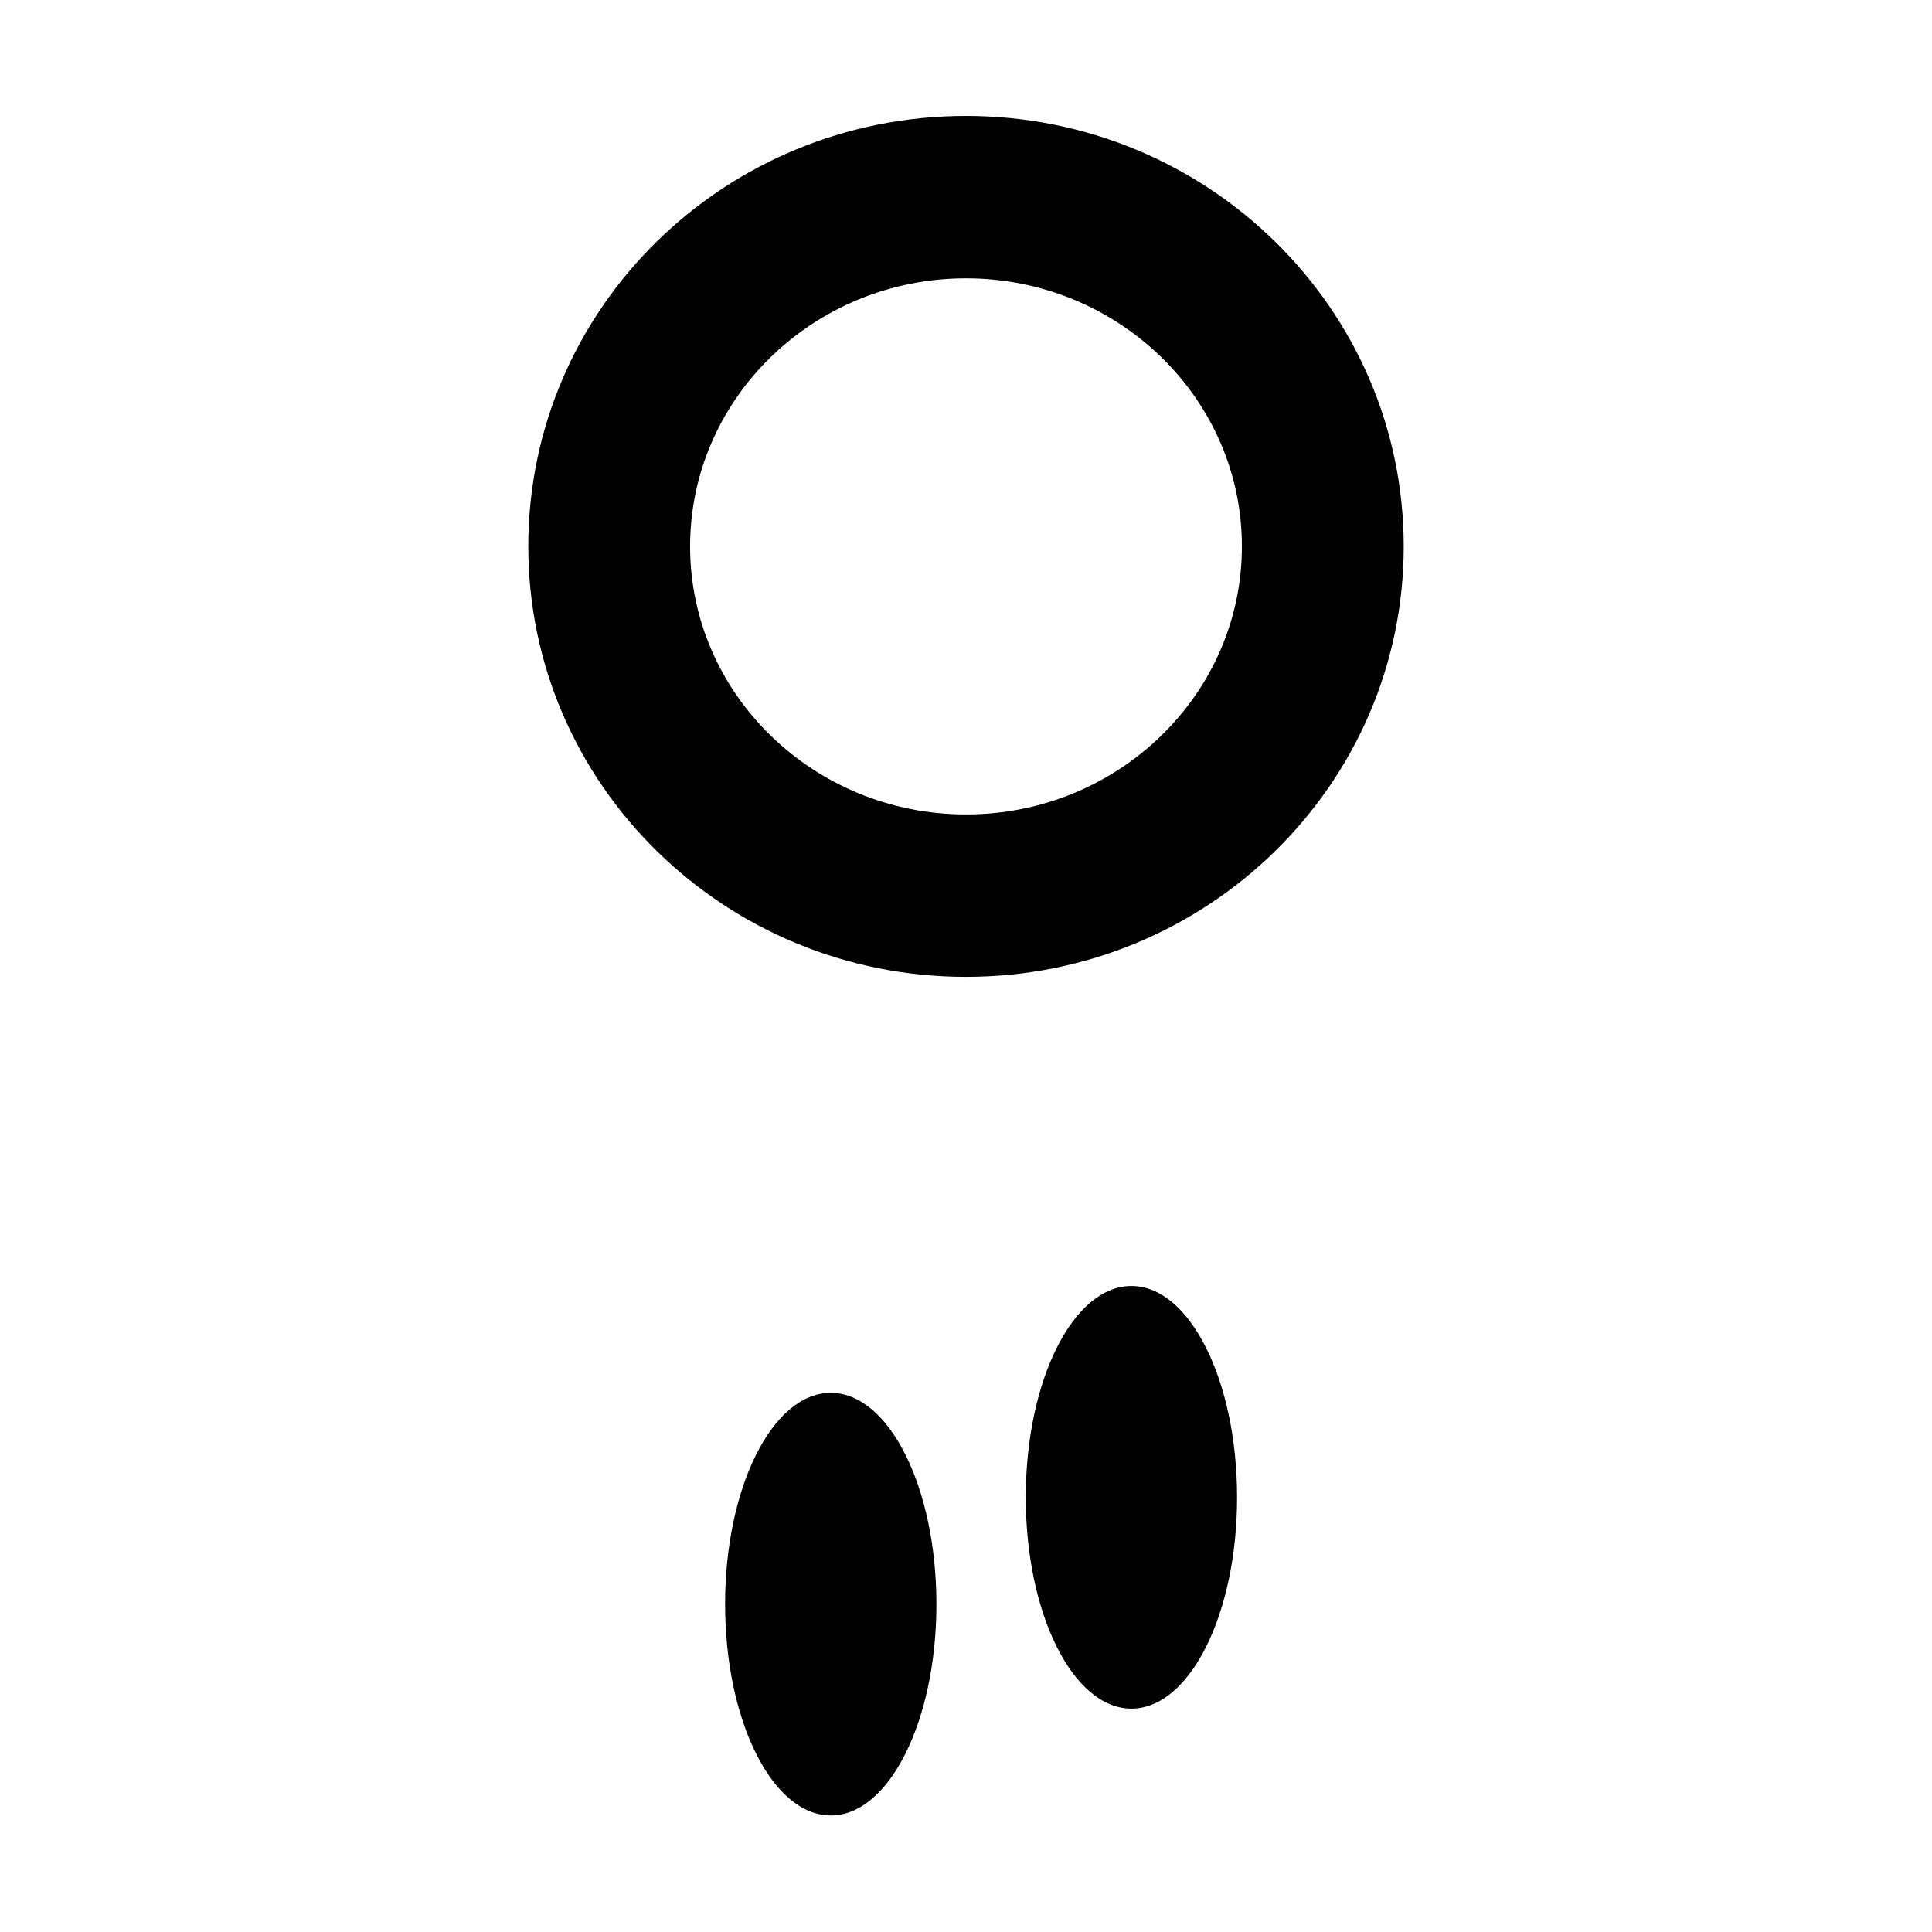 <svg viewBox="0 0 32 32" xmlns="http://www.w3.org/2000/svg" data-sanitized-data-name="Layer 1" data-name="Layer 1" id="Layer_1">
  <defs>
    <style>
      .cls-1 {
        fill: #010101;
        stroke-width: 0px;
      }
    </style>
  </defs>
  <path d="M16,4.61c2.52,0,4.57,1.99,4.57,4.44s-2.05,4.44-4.57,4.44-4.57-1.99-4.57-4.44,2.05-4.44,4.57-4.44M16,1.92c-4.01,0-7.25,3.19-7.25,7.13s3.25,7.13,7.25,7.13,7.25-3.19,7.25-7.13-3.25-7.13-7.25-7.13h0Z" class="cls-1"></path>
  <g>
    <ellipse ry="3.5" rx="1.75" cy="24.8" cx="18.74" class="cls-1"></ellipse>
    <ellipse ry="3.5" rx="1.75" cy="26.57" cx="13.76" class="cls-1"></ellipse>
  </g>
</svg>